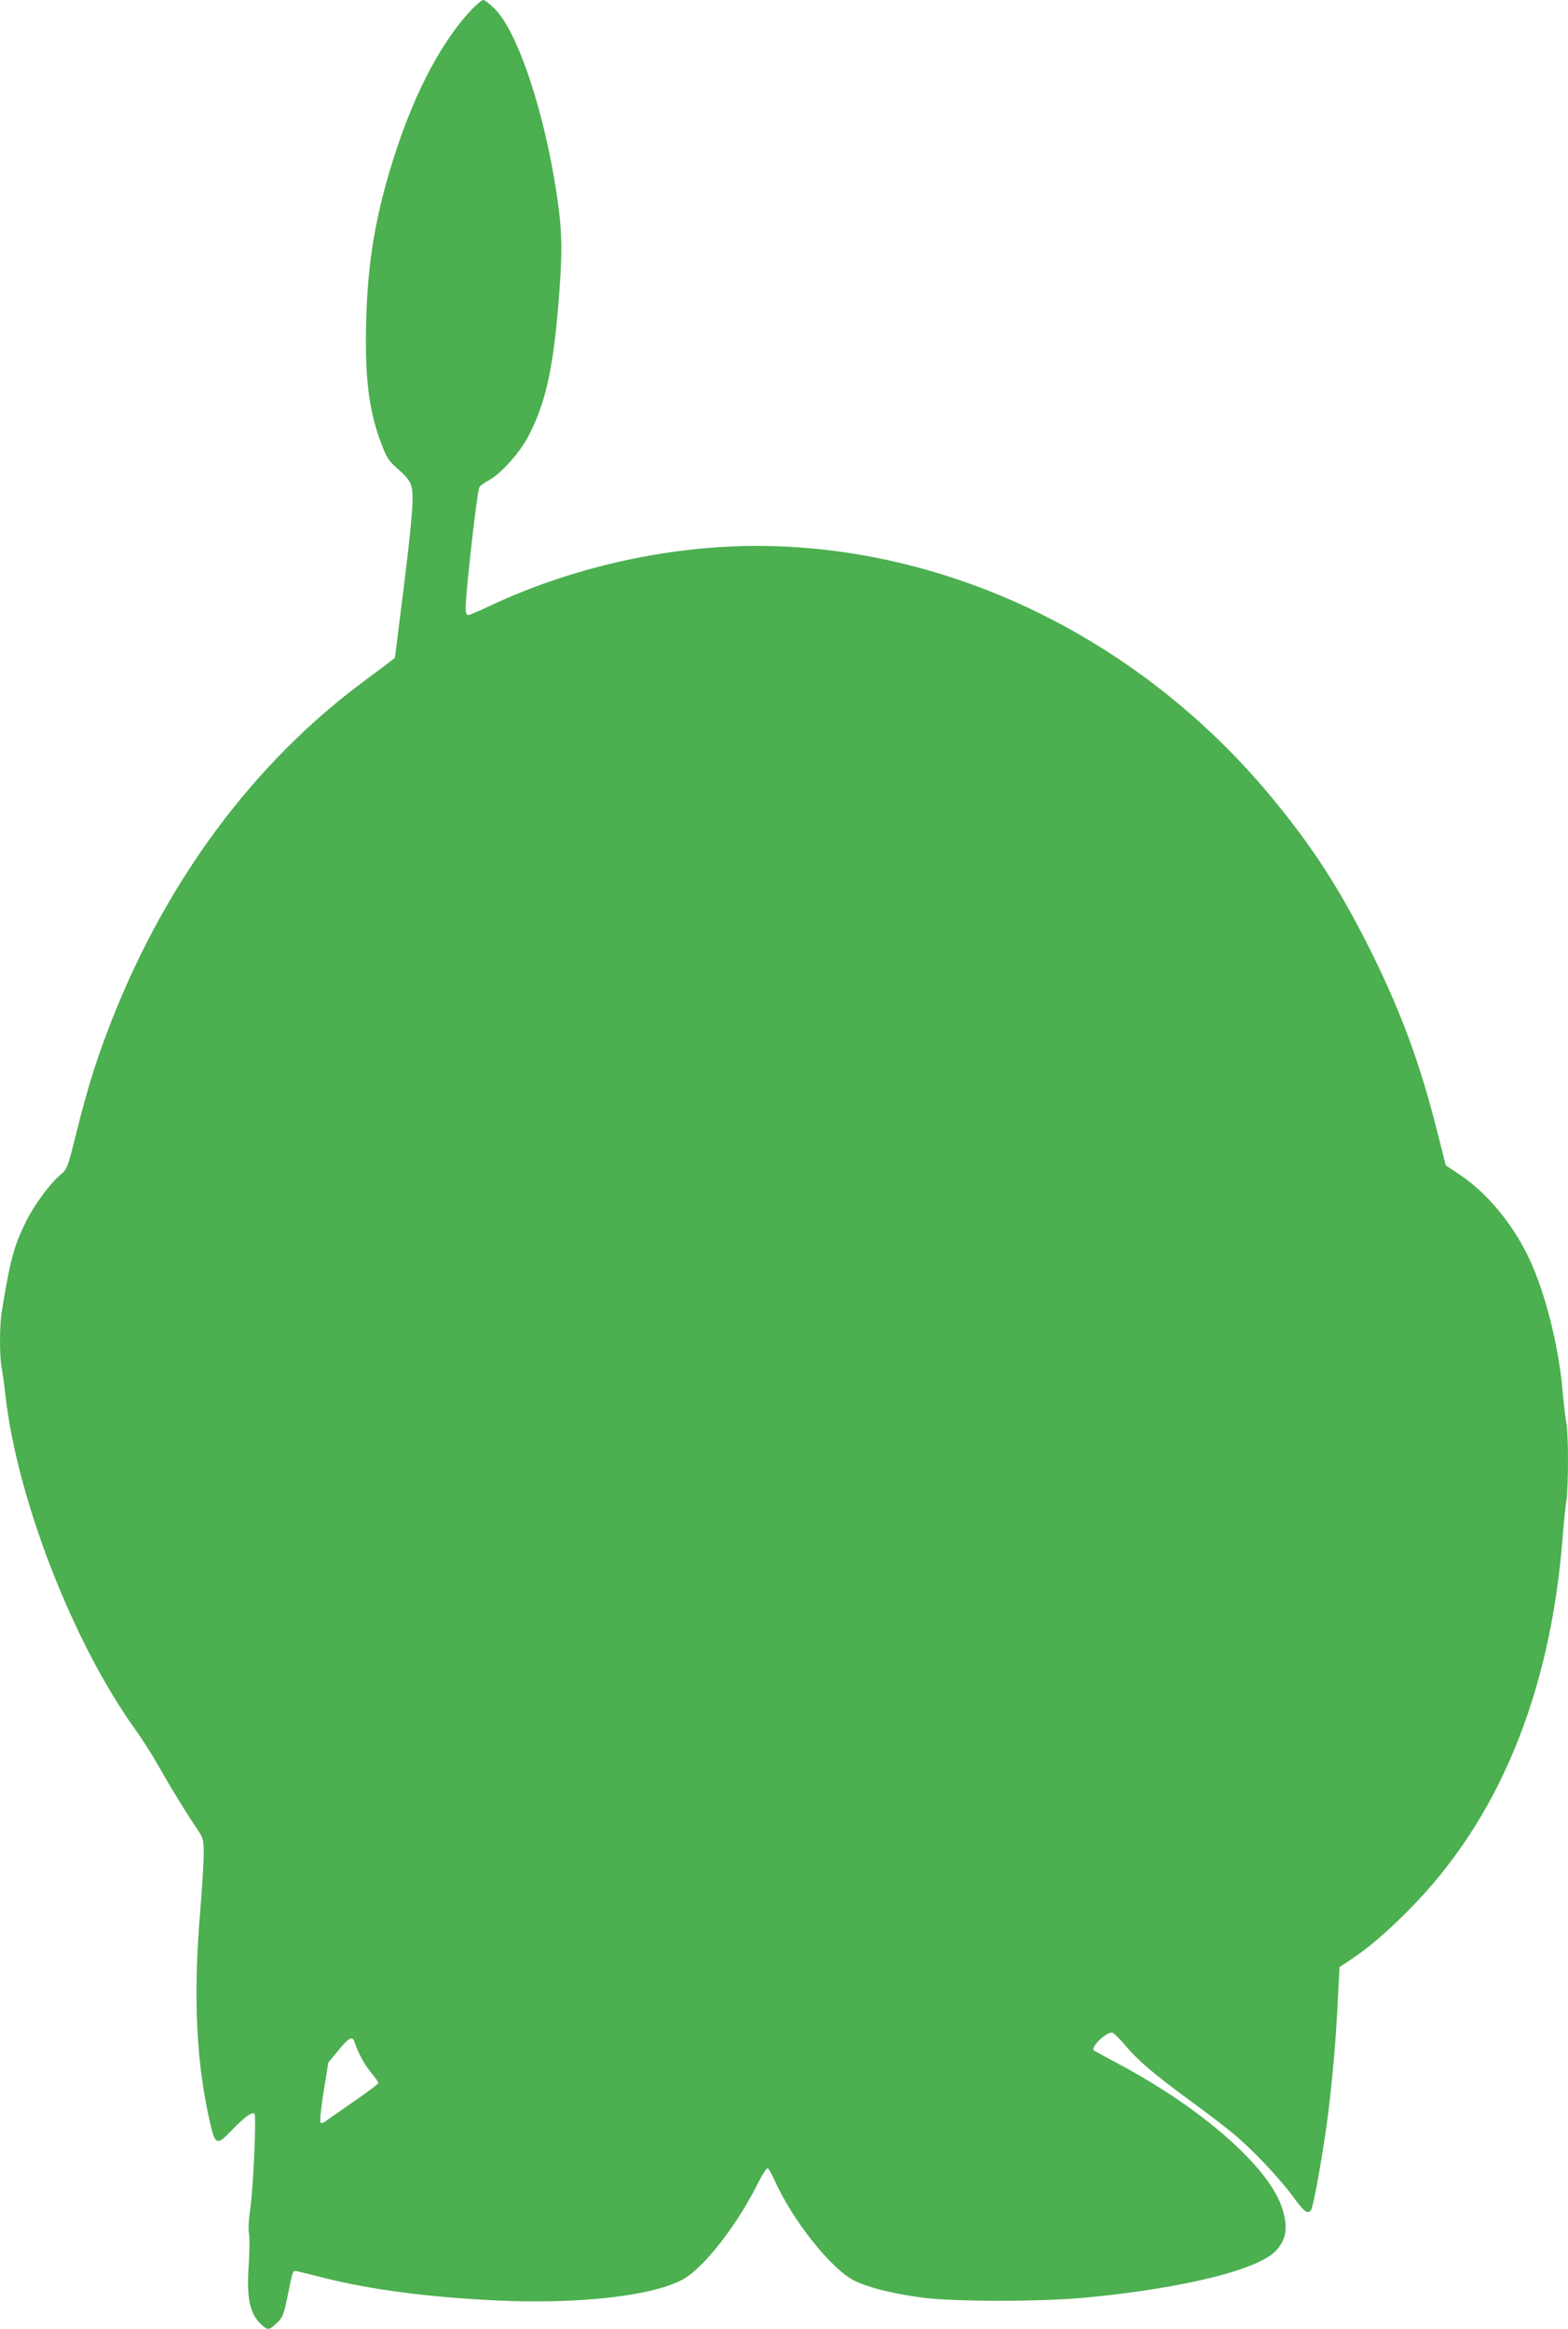 <?xml version="1.0" standalone="no"?>
<!DOCTYPE svg PUBLIC "-//W3C//DTD SVG 20010904//EN"
 "http://www.w3.org/TR/2001/REC-SVG-20010904/DTD/svg10.dtd">
<svg version="1.0" xmlns="http://www.w3.org/2000/svg"
 width="862pt" height="1280pt" viewBox="0 0 862 1280"
 preserveAspectRatio="xMidYMid meet">
<g transform="translate(0,1280) scale(0.1,-0.1)"
fill="#4caf50" stroke="none">
<path d="M2593 12748 c-160 -170 -304 -438 -413 -768 -111 -335 -159 -606
-167 -948 -8 -313 15 -494 87 -680 26 -68 39 -87 89 -131 38 -32 64 -64 71
-87 17 -51 9 -162 -43 -584 l-46 -365 -28 -22 c-15 -12 -82 -62 -148 -111
-600 -446 -1076 -1087 -1378 -1852 -84 -213 -136 -378 -197 -625 -49 -197 -51
-200 -89 -232 -57 -48 -144 -166 -189 -258 -65 -131 -87 -212 -132 -491 -13
-77 -13 -248 -1 -311 5 -26 15 -95 21 -153 65 -569 370 -1355 714 -1835 36
-49 93 -139 126 -198 65 -115 152 -257 213 -347 35 -53 37 -58 37 -140 0 -47
-9 -191 -20 -320 -39 -470 -21 -835 58 -1169 25 -108 37 -111 114 -30 71 74
115 106 127 93 11 -13 -7 -420 -24 -529 -8 -54 -11 -106 -6 -131 4 -22 3 -101
-2 -175 -12 -181 6 -264 70 -324 34 -30 41 -31 73 -2 43 37 49 51 70 153 32
157 27 147 58 141 15 -3 81 -19 147 -36 250 -63 566 -105 938 -123 461 -22
875 25 1037 119 112 65 289 292 400 512 31 62 55 99 61 95 6 -4 22 -32 36 -63
97 -219 309 -487 437 -553 75 -38 205 -71 371 -94 175 -24 664 -24 910 0 540
52 951 155 1043 261 54 61 63 126 32 226 -71 228 -441 554 -916 805 -68 36
-124 67 -124 69 0 31 70 95 104 95 7 0 39 -31 70 -68 70 -84 155 -157 361
-308 88 -64 194 -145 236 -180 102 -85 251 -242 324 -341 64 -88 81 -101 101
-81 12 12 53 235 84 448 27 190 51 444 62 657 l12 233 56 37 c105 70 196 147
325 277 491 494 777 1184 845 2041 6 77 15 168 20 201 13 79 13 364 1 435 -6
30 -15 110 -21 179 -22 245 -94 531 -181 718 -88 191 -235 369 -388 469 l-73
49 -48 189 c-91 362 -194 644 -355 970 -173 350 -327 590 -560 870 -721 867
-1769 1376 -2830 1375 -489 -1 -1010 -118 -1454 -326 -63 -30 -120 -54 -127
-54 -10 0 -14 13 -14 39 0 85 61 627 75 663 3 7 26 24 50 37 68 36 173 153
221 246 102 197 144 405 174 865 13 199 6 319 -35 558 -73 420 -208 806 -324
922 -27 27 -56 50 -64 50 -8 0 -36 -24 -64 -52z m-646 -11165 c20 -61 58 -132
93 -173 22 -26 40 -52 40 -57 0 -5 -57 -48 -127 -96 -71 -49 -140 -98 -156
-109 -16 -14 -30 -18 -35 -12 -5 5 3 81 17 169 l26 161 55 66 c57 69 76 80 87
51z"/>
</g>
</svg>

